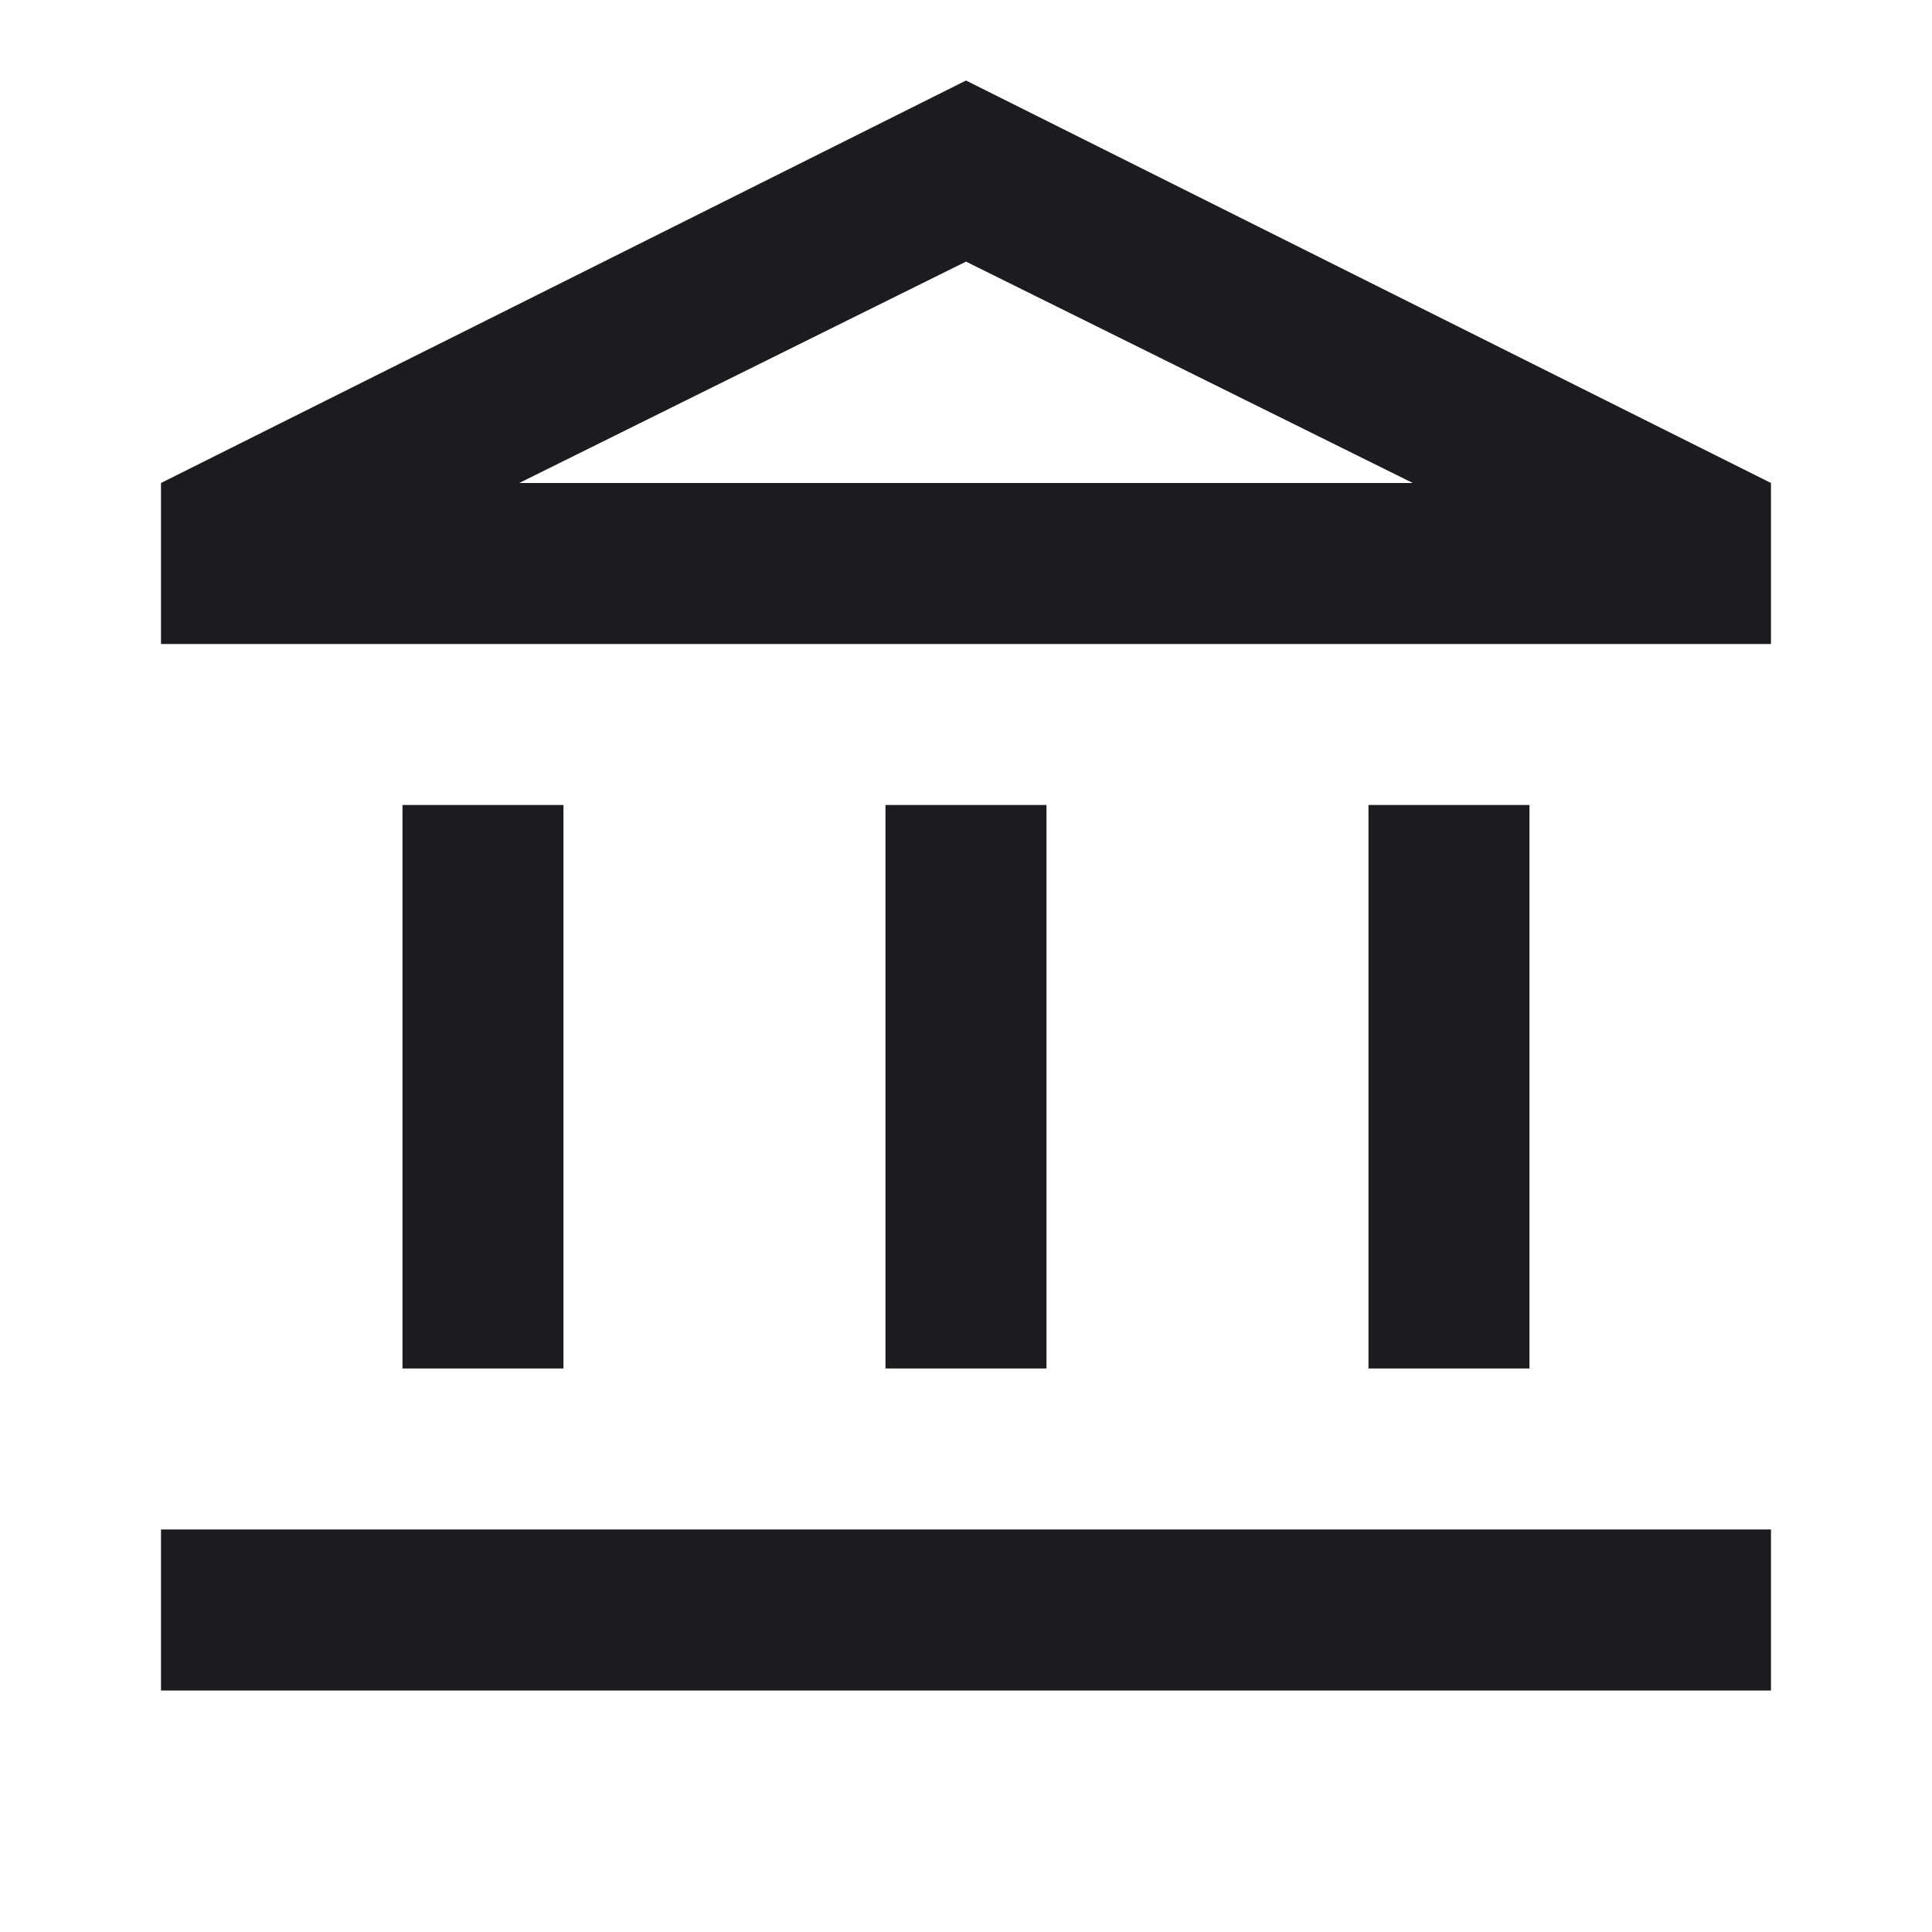<svg xmlns="http://www.w3.org/2000/svg" width="64" height="64" viewBox="0 0 64 64" fill="none"><mask id="mask0_135_94" style="mask-type:alpha" maskUnits="userSpaceOnUse" x="0" y="0" width="64" height="64"><rect width="64" height="64" fill="#D9D9D9"></rect></mask><g mask="url(#mask0_135_94)"><path d="M13.333 45.333V26.666H18.666V45.333H13.333ZM29.333 45.333V26.666H34.666V45.333H29.333ZM5.333 56V50.666H58.666V56H5.333ZM45.333 45.333V26.666H50.666V45.333H45.333ZM5.333 21.333V16L32 2.667L58.666 16V21.333H5.333ZM17.2 16H46.8L32 8.666L17.2 16Z" fill="#1C1B1F"></path></g></svg>